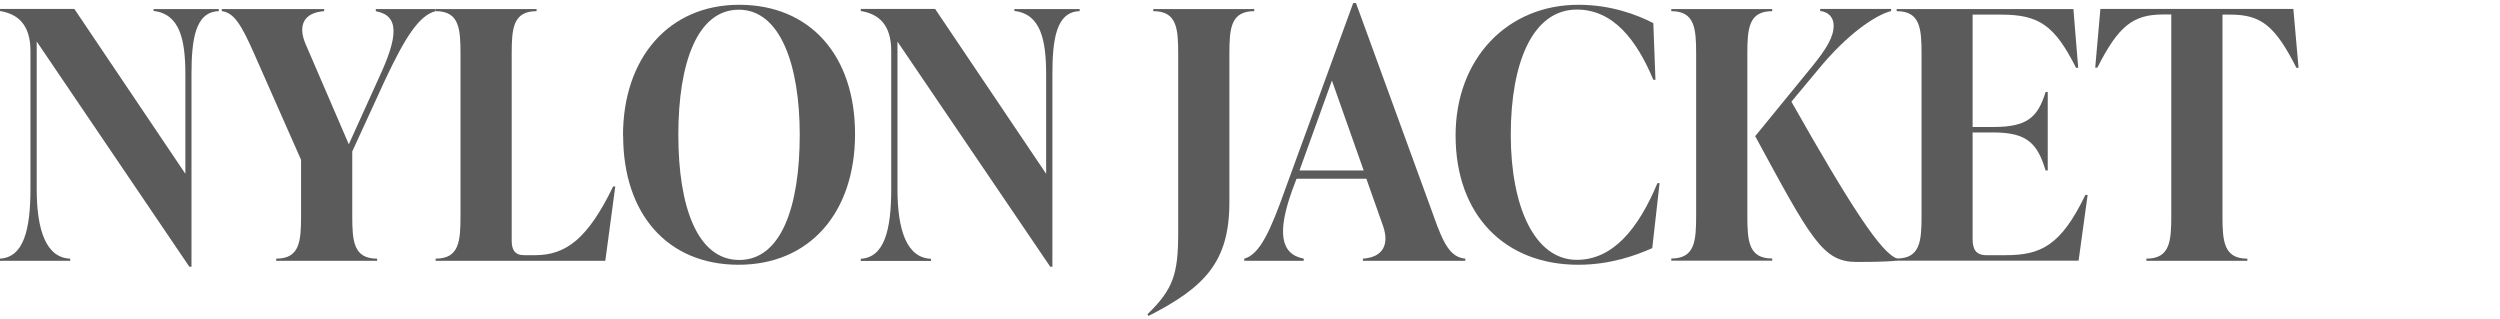<?xml version="1.0" encoding="UTF-8"?>
<svg id="_レイヤー_1" data-name=" レイヤー 1" xmlns="http://www.w3.org/2000/svg" viewBox="0 0 188 24">
  <defs>
    <style>
      .cls-1 {
        fill: #5b5b5b;
      }

      .cls-2 {
        isolation: isolate;
      }
    </style>
  </defs>
  <g class="cls-2">
    <path class="cls-1" d="M11.54.68h4.91v.16c-1.77.05-2.05,2.13-2.05,4.79v14.43h-.16L2.76,3.12v11.1c0,3.07.7,5.17,2.52,5.23v.16H0v-.16c1.77-.1,2.29-2.16,2.29-5.23V3.82C2.29,1.85,1.33,1.04,0,.83v-.16h5.59l8.35,12.4v-7.46c0-2.65-.42-4.55-2.39-4.79v-.16Z"/>
    <path class="cls-1" d="M28.26.68h4.5v.16c-1.25.31-2.31,2-3.8,5.17l-2.47,5.38v4.84c0,1.92.1,3.22,1.87,3.22v.16h-7.59v-.16c1.77,0,1.87-1.3,1.87-3.22v-4.21l-3.54-8.01c-.94-2.13-1.51-3.07-2.42-3.17v-.16h7.7v.16c-1.53.1-2,1.07-1.4,2.47l3.25,7.54,2.26-4.99c1.43-3.07,1.59-4.68-.23-5.02v-.16Z"/>
    <path class="cls-1" d="M32.76,19.61v-.16c1.77,0,1.87-1.3,1.87-3.22V4.06c0-1.92-.1-3.22-1.87-3.22v-.16h7.59v.16c-1.77,0-1.87,1.3-1.87,3.22v14.04c0,.68.23,1.09.94,1.09h.81c2.34,0,3.98-1.25,5.88-5.17h.16l-.75,5.59h-12.74Z"/>
    <path class="cls-1" d="M46.85,10.19c0-5.82,3.43-9.83,8.74-9.83s8.71,3.79,8.71,9.72-3.43,9.83-8.76,9.83-8.68-3.8-8.68-9.72ZM60.14,10.14c0-5.25-1.46-9.41-4.58-9.41s-4.55,4-4.55,9.41,1.43,9.41,4.58,9.41,4.55-4,4.55-9.41Z"/>
    <path class="cls-1" d="M76.28.68h4.91v.16c-1.77.05-2.05,2.13-2.05,4.79v14.43h-.16l-11.49-16.93v11.1c0,3.07.7,5.17,2.52,5.23v.16h-5.28v-.16c1.77-.1,2.29-2.16,2.29-5.23V3.82c0-1.98-.96-2.78-2.29-2.99v-.16h5.59l8.35,12.4v-7.46c0-2.65-.42-4.55-2.39-4.79v-.16Z"/>
    <path class="cls-1" d="M86.29,23.63c1.92-1.87,2.31-2.99,2.31-6.11V4.06c0-1.92-.1-3.22-1.87-3.22v-.16h7.59v.16c-1.77,0-1.87,1.3-1.87,3.22v11.15c0,4.5-1.87,6.4-6.08,8.55l-.08-.13Z"/>
    <path class="cls-1" d="M107.82,16.28c.75,2.11,1.27,3.07,2.37,3.17v.16h-7.7v-.16c1.53-.1,2-1.09,1.51-2.47l-1.25-3.54h-5.25l-.34.91c-1.09,3.04-.91,4.76.88,5.1v.16h-4.47v-.16c1.17-.31,1.98-2.13,3.09-5.25L101.76.23h.21l5.85,16.04ZM97.71,12.82h4.84l-2.39-6.76-2.44,6.76Z"/>
    <path class="cls-1" d="M109.46,10.19c0-5.82,3.93-9.83,9.23-9.83,2.47,0,4.42.75,5.64,1.38l.16,4.26h-.16c-1.27-3.04-3.04-5.28-5.75-5.28-3.33,0-4.97,4-4.97,9.41s1.79,9.41,4.97,9.41c2.71,0,4.63-2.34,6.06-5.77h.16l-.55,4.89c-1.22.54-3.15,1.25-5.56,1.25-5.54,0-9.23-3.74-9.23-9.72Z"/>
    <path class="cls-1" d="M131.4,16.22c0,1.92.1,3.22,1.87,3.22v.16h-7.59v-.16c1.77,0,1.87-1.3,1.87-3.22V4.06c0-1.92-.1-3.22-1.87-3.22v-.16h7.59v.16c-1.77,0-1.87,1.3-1.87,3.22v12.17ZM134.71,7.64c4.52,7.98,6.79,11.44,7.96,11.8v.16c-.91.1-2.44.1-3.04.1-2.55,0-3.41-1.66-7.64-9.46l4.29-5.25c1.09-1.35,1.61-2.21,1.61-3.07,0-.65-.44-1.04-1.01-1.09v-.16h5.33v.16c-1.14.29-3.28,1.69-5.54,4.47l-1.95,2.34Z"/>
    <path class="cls-1" d="M156.99,14.66l-.68,4.94h-13.68v-.16c1.77,0,1.87-1.3,1.87-3.22V4.06c0-1.92-.1-3.22-1.87-3.22v-.16h13.29l.36,4.42h-.16c-1.59-3.14-2.73-4-5.62-4h-2.16v8.45h1.54c2.55,0,3.35-.7,3.95-2.63h.16v5.9h-.16c-.62-2.05-1.4-2.86-3.95-2.86h-1.54v8.01c0,.75.23,1.22,1.04,1.22h1.43c2.65,0,4.16-.7,6.01-4.53h.16Z"/>
    <path class="cls-1" d="M172.85,5.1h-.16c-1.59-3.14-2.65-4-4.94-4h-.62v15.13c0,1.92.1,3.22,1.87,3.22v.16h-7.59v-.16c1.77,0,1.87-1.3,1.87-3.22V1.09h-.62c-2.26,0-3.35.86-4.94,4h-.16l.39-4.42h14.51l.39,4.42Z"/>
  </g>
</svg>